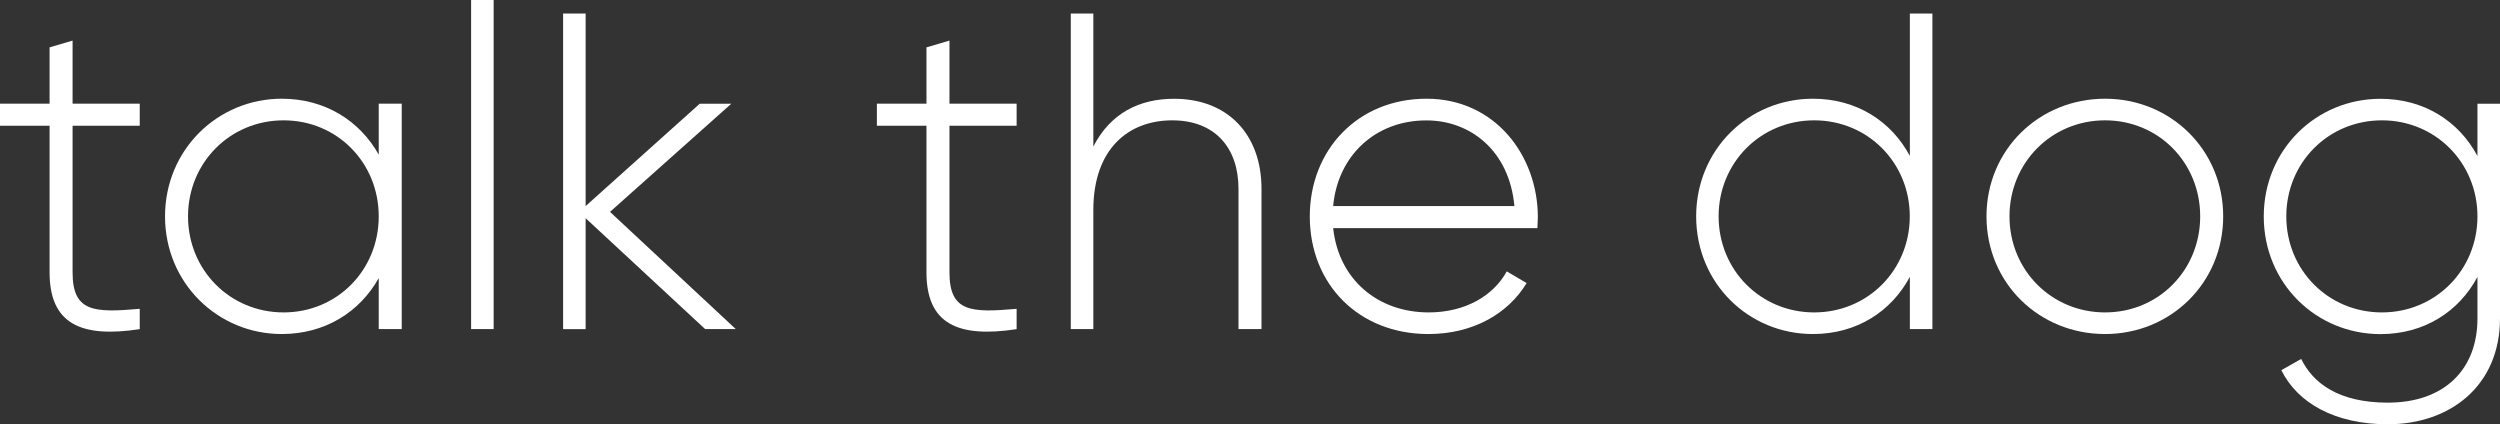 <svg xmlns="http://www.w3.org/2000/svg" xmlns:xlink="http://www.w3.org/1999/xlink" id="Ebene_1" x="0px" y="0px" viewBox="0 0 327.21 55.52" style="enable-background:new 0 0 327.21 55.52;" xml:space="preserve"><rect x="0" y="0" width="327.21" height="55.52" fill="#333333" stroke="none"/><style type="text/css">	.st0{fill:#FFFFFF;}</style><g>	<g>		<path class="st0" d="M9.5,16.46v19.18c0,5.19,2.77,5.31,8.79,4.78v2.66c-7.73,1.18-11.8-0.71-11.8-7.43V16.46H0v-2.89h6.49V6.2   L9.5,5.31v8.26h8.79v2.89H9.5z"></path>		<path class="st0" d="M52.58,13.57v29.5h-3.01v-6.67c-2.48,4.43-7.02,7.32-12.69,7.32c-8.38,0-15.28-6.67-15.28-15.4   c0-8.73,6.9-15.4,15.28-15.4c5.67,0,10.21,2.89,12.69,7.32v-6.67H52.58z M49.57,28.32c0-7.02-5.43-12.57-12.45-12.57   S24.61,21.3,24.61,28.32s5.49,12.57,12.51,12.57S49.57,35.34,49.57,28.32z"></path>		<path class="st0" d="M61.66,0h2.95v43.07h-2.95V0z"></path>		<path class="st0" d="M92.29,43.07L76.65,28.56v14.52H73.7V1.77h2.95v25.2l14.93-13.39h4.13L79.84,27.73L96.3,43.07H92.29z"></path>		<path class="st0" d="M124.27,16.46v19.18c0,5.19,2.77,5.31,8.79,4.78v2.66c-7.73,1.18-11.8-0.71-11.8-7.43V16.46h-6.49v-2.89h6.49   V6.2l3.01-0.89v8.26h8.79v2.89H124.27z"></path>		<path class="st0" d="M165.11,24.72v18.35h-3.01V24.72c0-5.43-3.13-8.97-8.67-8.97c-5.78,0-10.33,3.78-10.33,11.74v15.58h-2.95   V1.77h2.95v17.41c2.24-4.37,6.02-6.25,10.56-6.25C160.68,12.92,165.11,17.58,165.11,24.72z"></path>		<path class="st0" d="M201.28,28.44c0,0.47-0.06,0.94-0.06,1.42h-26.73c0.71,6.67,5.78,11.03,12.51,11.03   c4.84,0,8.5-2.24,10.21-5.37l2.6,1.53c-2.42,4.01-7.02,6.67-12.86,6.67c-9.09,0-15.52-6.49-15.52-15.4   c0-8.67,6.25-15.4,15.28-15.4C195.68,12.92,201.28,20.36,201.28,28.44z M174.49,26.97h23.72c-0.65-7.2-5.72-11.21-11.51-11.21   C179.98,15.75,175.08,20.42,174.49,26.97z"></path>		<path class="st0" d="M252.92,1.77v41.3h-2.95v-6.84c-2.42,4.54-6.96,7.49-12.69,7.49c-8.44,0-15.28-6.67-15.28-15.4   c0-8.73,6.84-15.4,15.28-15.4c5.72,0,10.27,2.95,12.69,7.49V1.77H252.92z M249.96,28.32c0-7.02-5.49-12.57-12.51-12.57   s-12.51,5.55-12.51,12.57s5.49,12.57,12.51,12.57S249.96,35.34,249.96,28.32z"></path>		<path class="st0" d="M260,28.32c0-8.73,6.9-15.4,15.52-15.4c8.56,0,15.46,6.67,15.46,15.4c0,8.73-6.9,15.4-15.46,15.4   C266.9,43.72,260,37.06,260,28.32z M287.97,28.32c0-7.02-5.43-12.57-12.45-12.57s-12.51,5.55-12.51,12.57s5.49,12.57,12.51,12.57   S287.97,35.34,287.97,28.32z"></path>		<path class="st0" d="M327.21,13.57v28.09c0,8.85-6.55,13.87-14.69,13.87c-6.9,0-11.8-2.77-13.93-7.08l2.6-1.47   c1.53,3.13,4.84,5.72,11.33,5.72c7.38,0,11.74-4.31,11.74-11.03v-5.43c-2.42,4.54-6.96,7.49-12.69,7.49   c-8.44,0-15.28-6.67-15.28-15.4c0-8.73,6.84-15.4,15.28-15.4c5.72,0,10.27,2.95,12.69,7.49v-6.84H327.21z M324.26,28.32   c0-7.02-5.49-12.57-12.51-12.57c-7.02,0-12.51,5.55-12.51,12.57s5.49,12.57,12.51,12.57C318.77,40.89,324.26,35.34,324.26,28.32z"></path>	</g></g></svg>